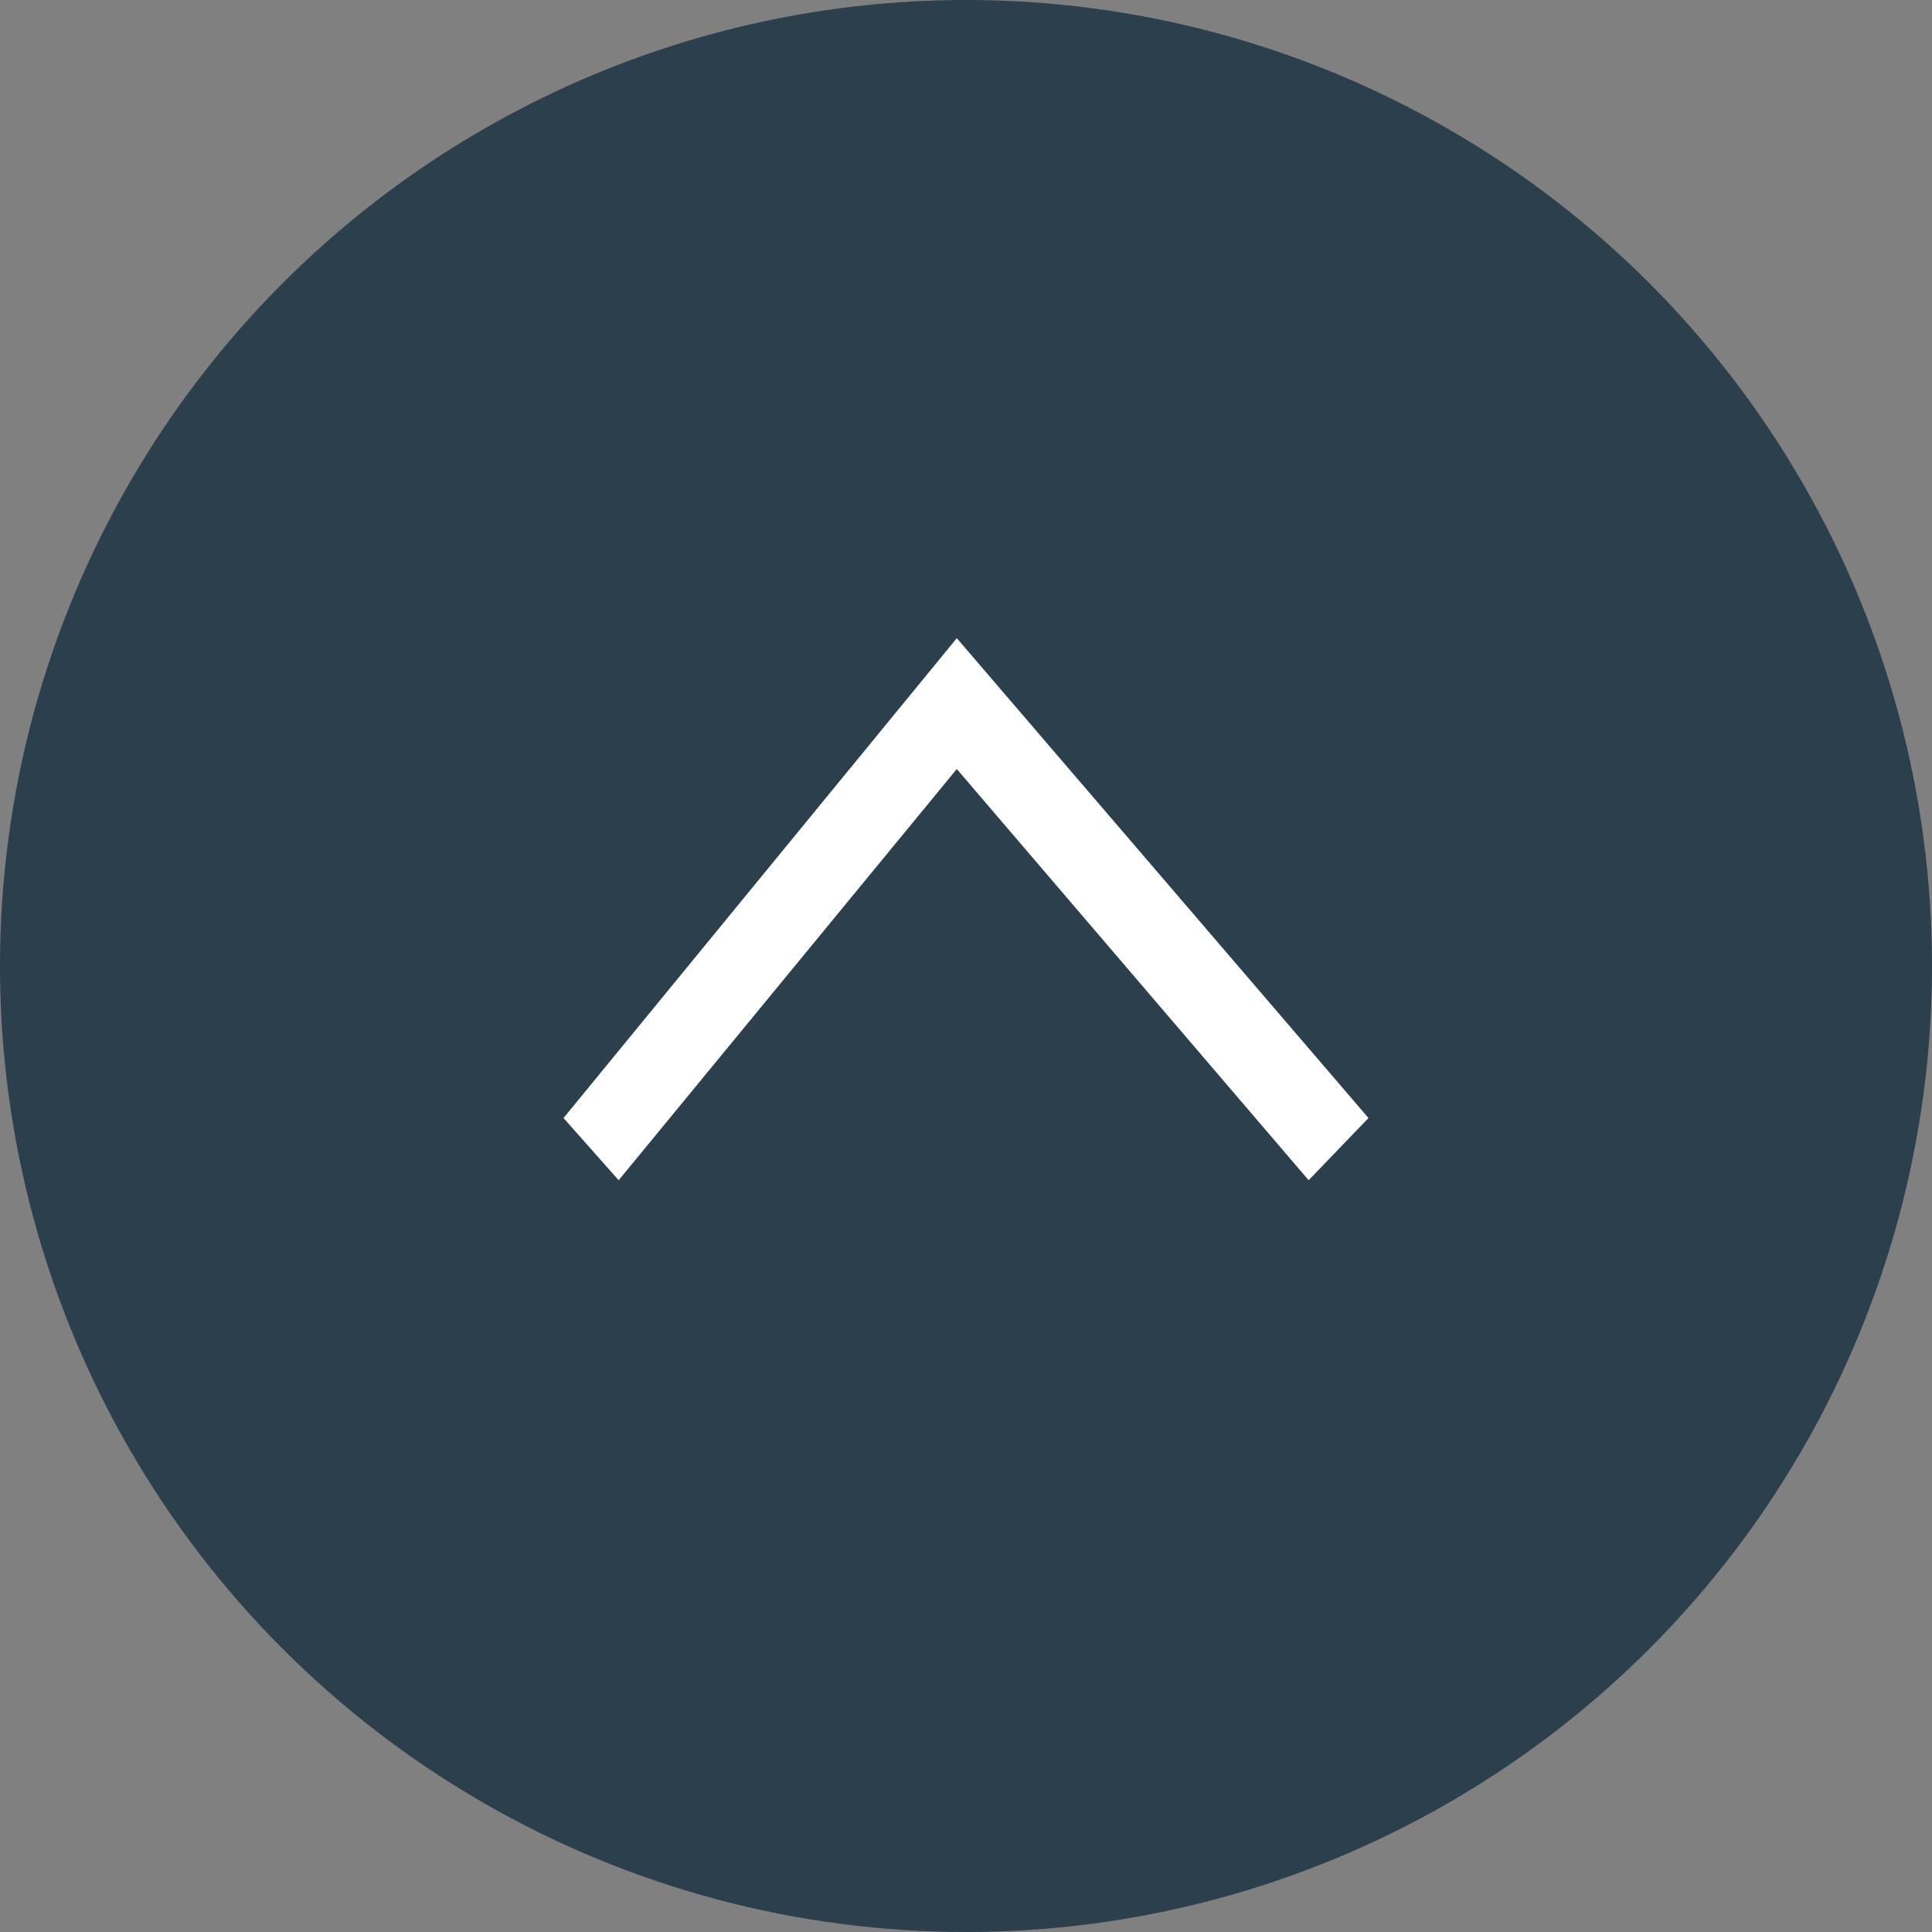 <svg xmlns="http://www.w3.org/2000/svg" width="68" height="68" viewBox="0 0 68 68">
  <rect x="0" y="0" width="68" height="68" fill="#808080" stroke="none"/>
  <g id="page-top" transform="translate(-966 -4822.999)">
    <g id="icon_tel" transform="translate(966.1 4823.199)">
      <circle id="楕円形_2" data-name="楕円形 2" cx="34" cy="34" r="34" transform="translate(-0.1 -0.2)" fill="#2b3f4c"/>
    </g>
    <path id="パス_48" data-name="パス 48" d="M15.263,19.078.773,2.189,2.879,0,15.263,14.473,27.164,0l1.941,2.189Z" transform="translate(1014.939 4864.539) rotate(-180)" fill="#fff"/>
  </g>
</svg>

